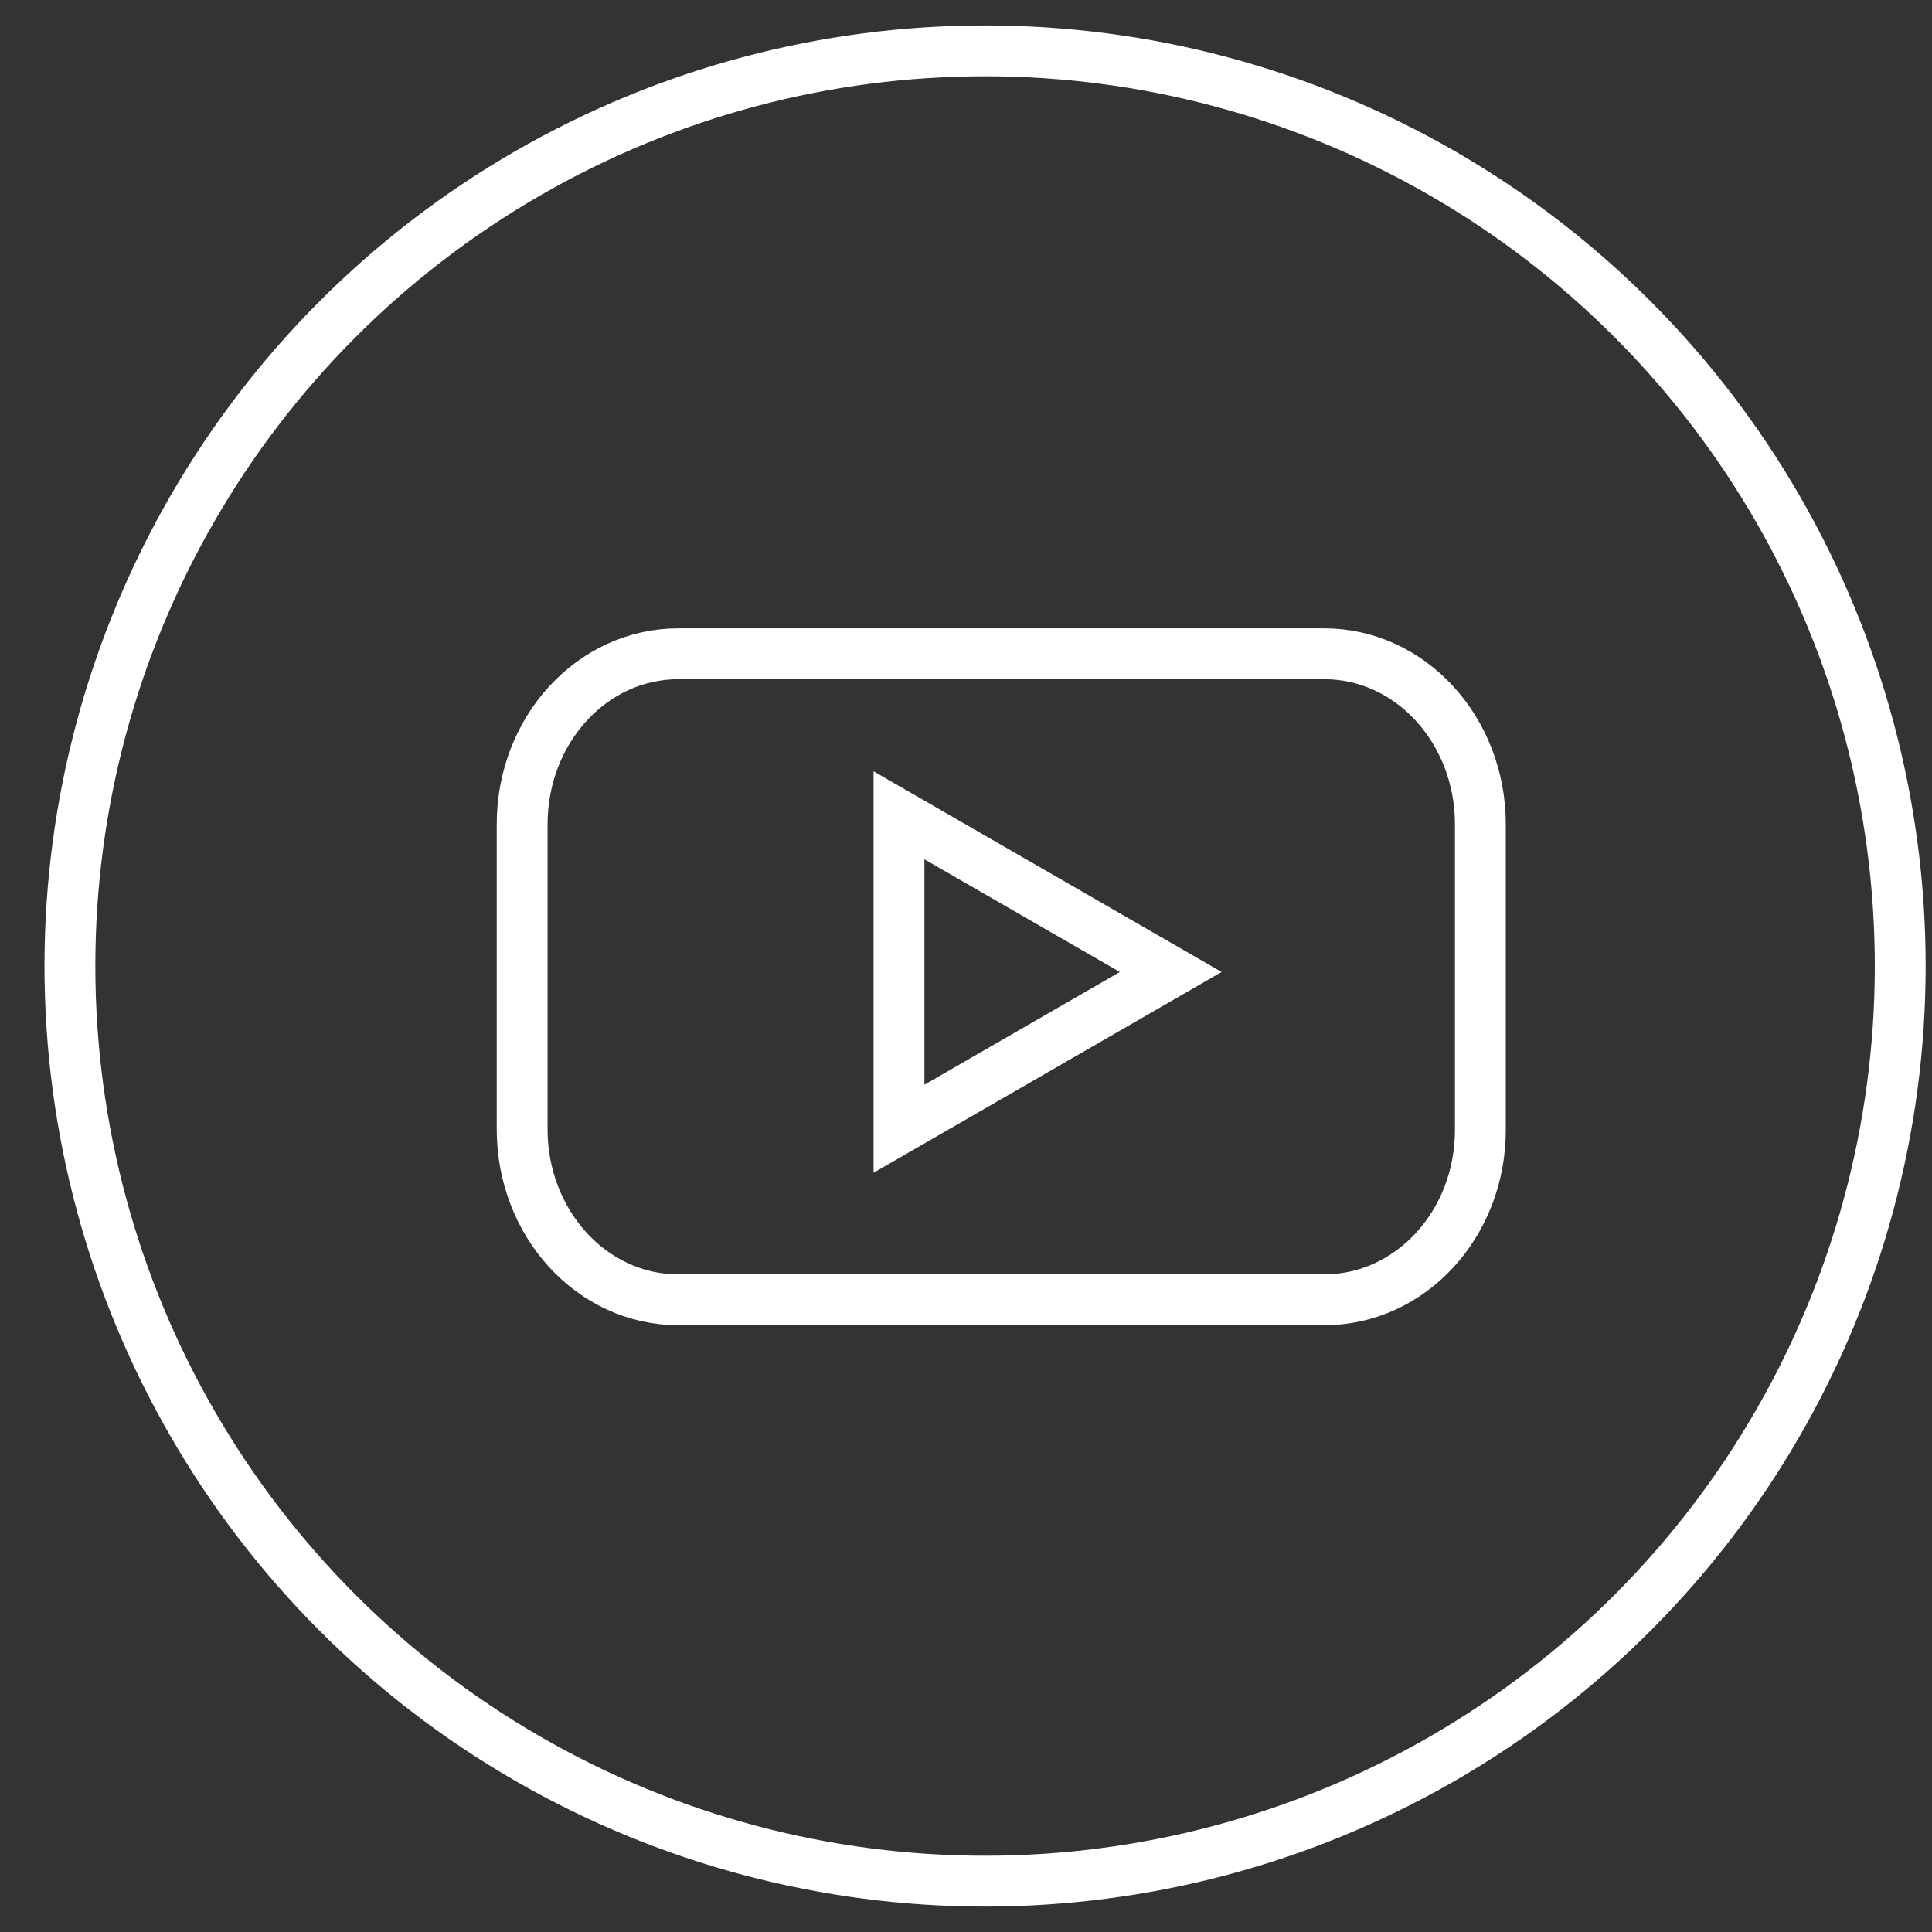 <svg width="38" height="38" viewBox="0 0 38 38" fill="none" xmlns="http://www.w3.org/2000/svg">
<rect x="0" y="0" width="38" height="38" fill="#333333" stroke="none"/>
<circle cx="19.375" cy="19" r="18" stroke="white"/>
<path d="M26.047 25.565H13.34C11.639 25.565 10.27 24.061 10.27 22.212V16.212C10.27 14.355 11.646 12.859 13.34 12.859H26.047C27.747 12.859 29.117 14.363 29.117 16.212V22.212C29.123 24.069 27.747 25.565 26.047 25.565Z" stroke="white"/>
<path d="M23.027 19.118L17.682 16.036V22.201L23.027 19.118Z" stroke="white"/>
</svg>
